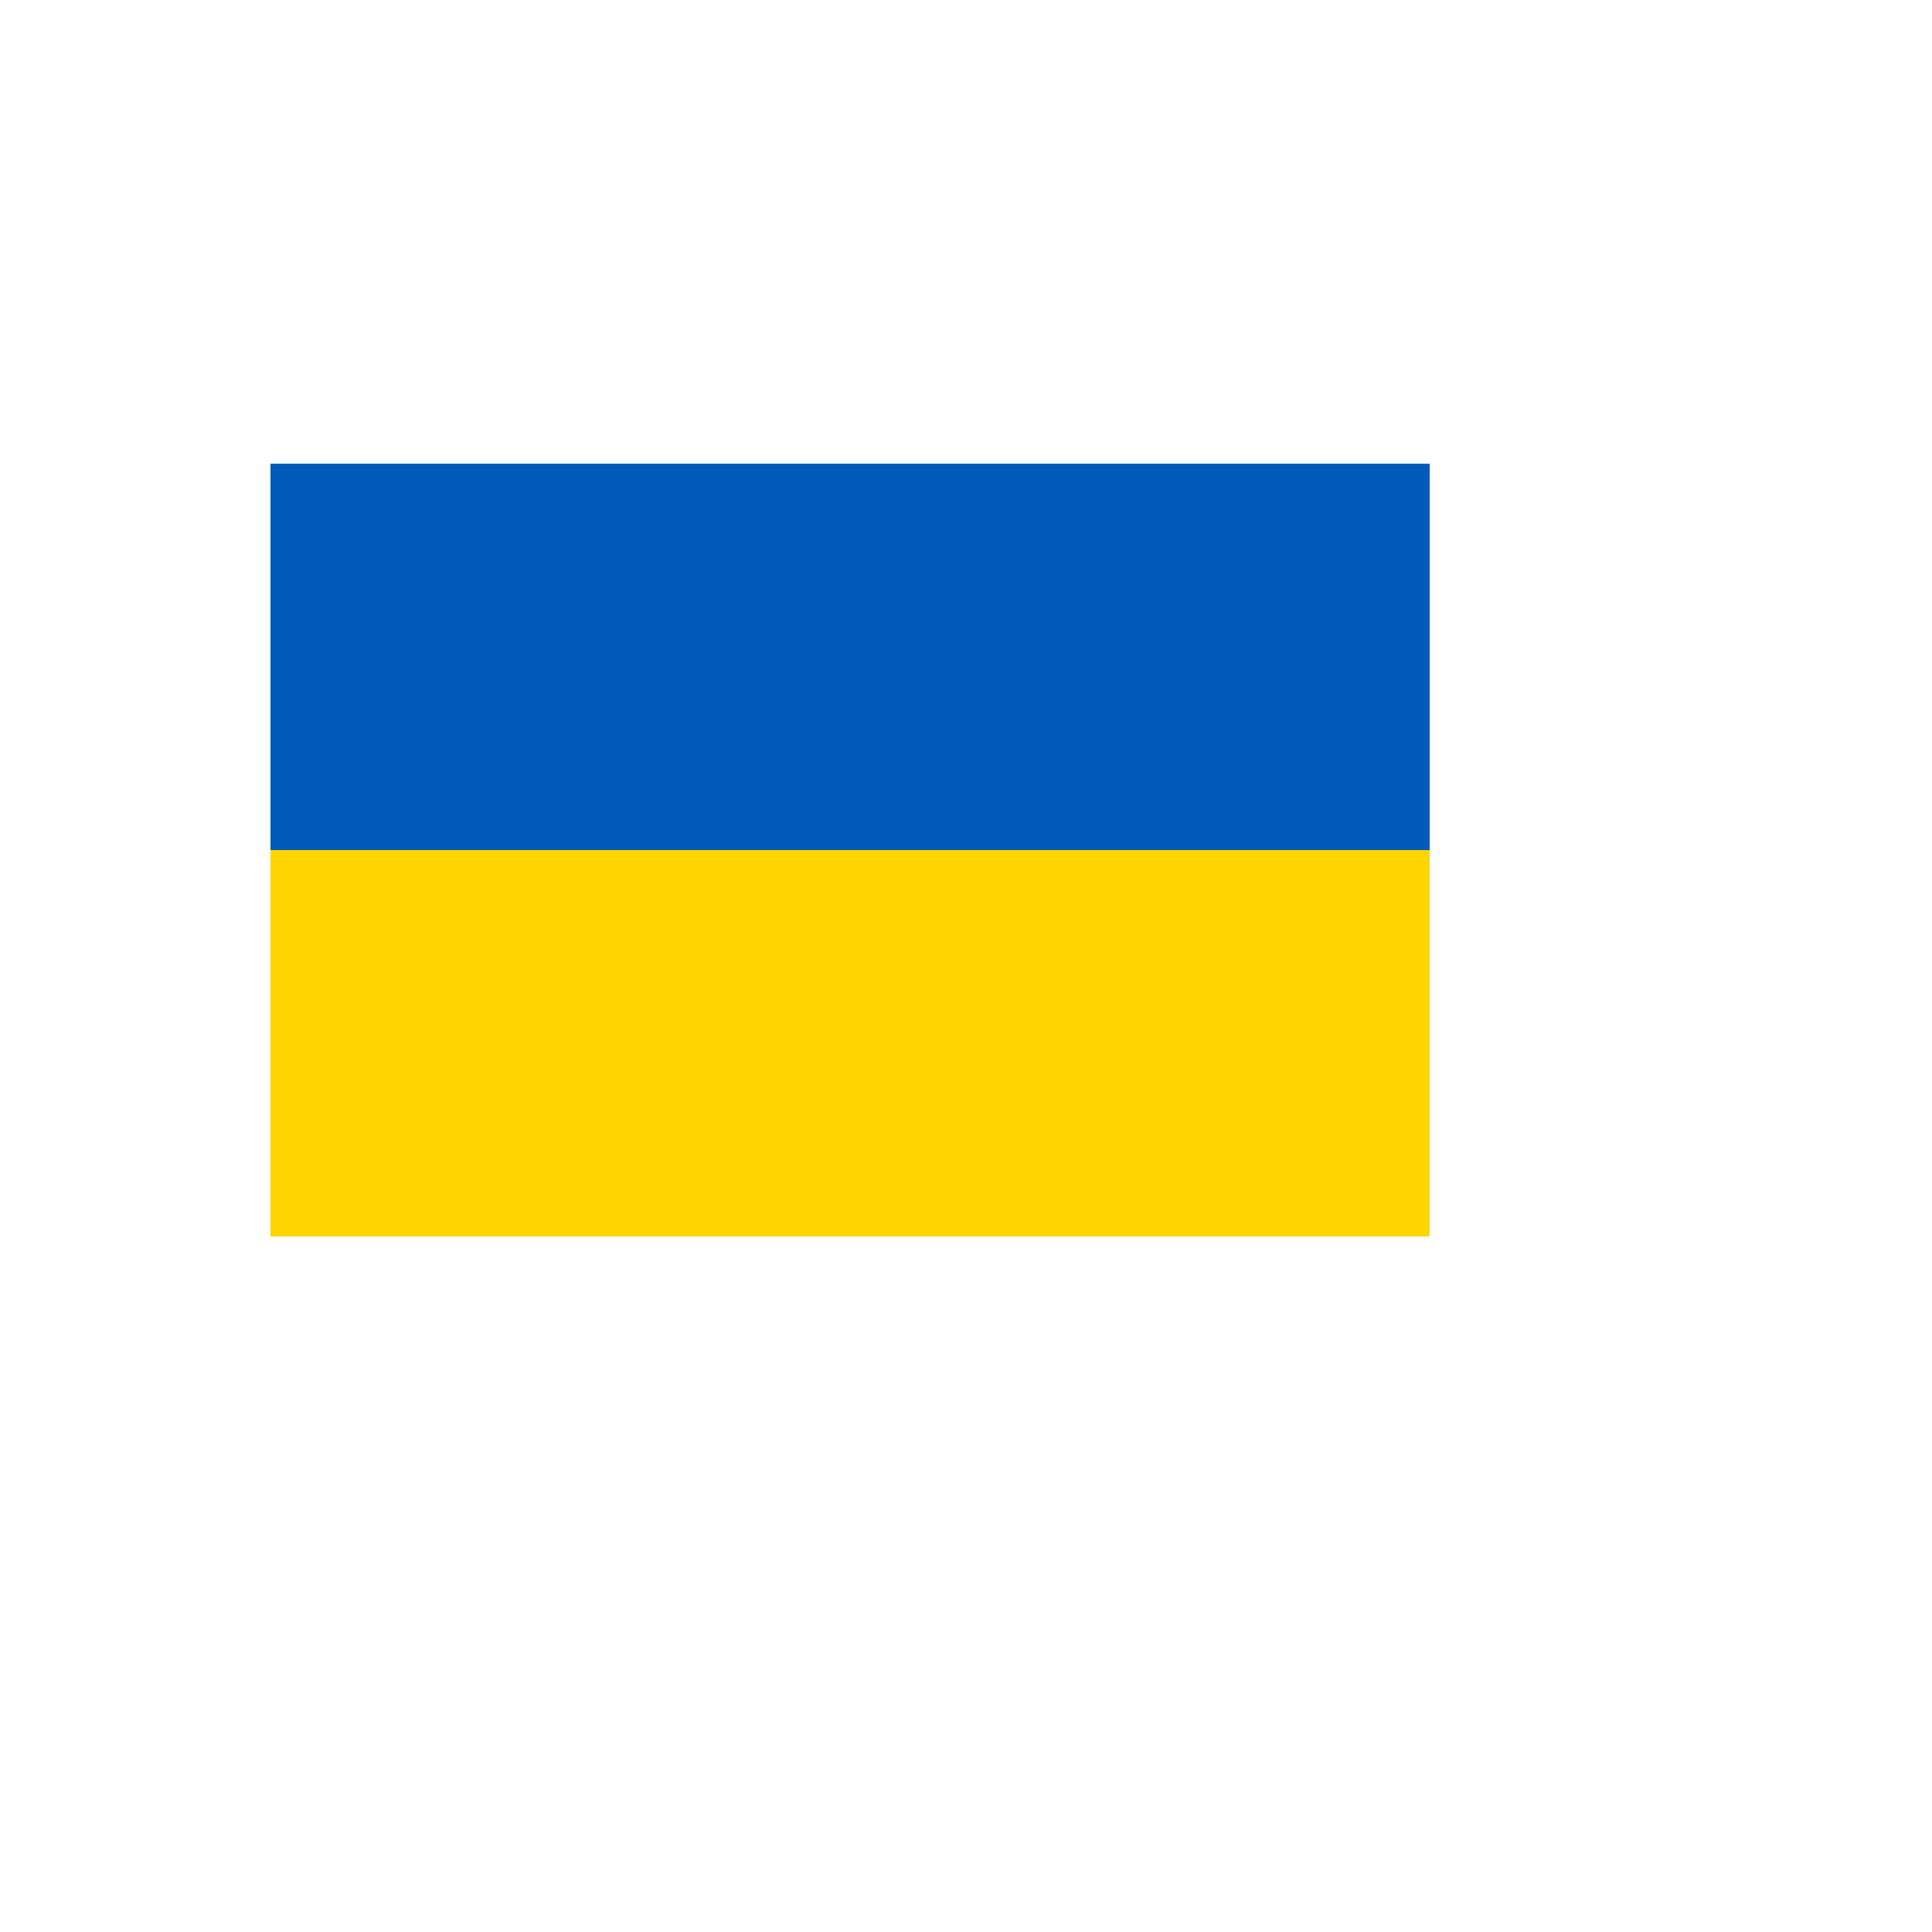 <svg xmlns="http://www.w3.org/2000/svg" version="1.1" xmlns:xlink="http://www.w3.org/1999/xlink" width="100%" height="100%" id="svgWorkerArea" viewBox="-25 -25 625 625" xmlns:idraw="https://idraw.muisca.co" style="background: white;"><defs id="defsdoc"><pattern id="patternBool" x="0" y="0" width="10" height="10" patternUnits="userSpaceOnUse" patternTransform="rotate(35)"><circle cx="5" cy="5" r="4" style="stroke: none;fill: #ff000070;"></circle></pattern></defs><g id="fileImp-127677641" class="cosito"><path id="pathImp-35365580" fill="#005BBB" class="grouped" d="M62.5 125C62.5 125 437.5 125 437.5 125 437.5 125 437.5 375 437.5 375 437.5 375 62.5 375 62.5 375 62.5 375 62.5 125 62.5 125"></path><path id="pathImp-526352633" fill="#FFD500" class="grouped" d="M62.5 250C62.5 250 437.5 250 437.5 250 437.5 250 437.5 375 437.5 375 437.5 375 62.5 375 62.5 375 62.5 375 62.5 250 62.5 250"></path></g></svg>
